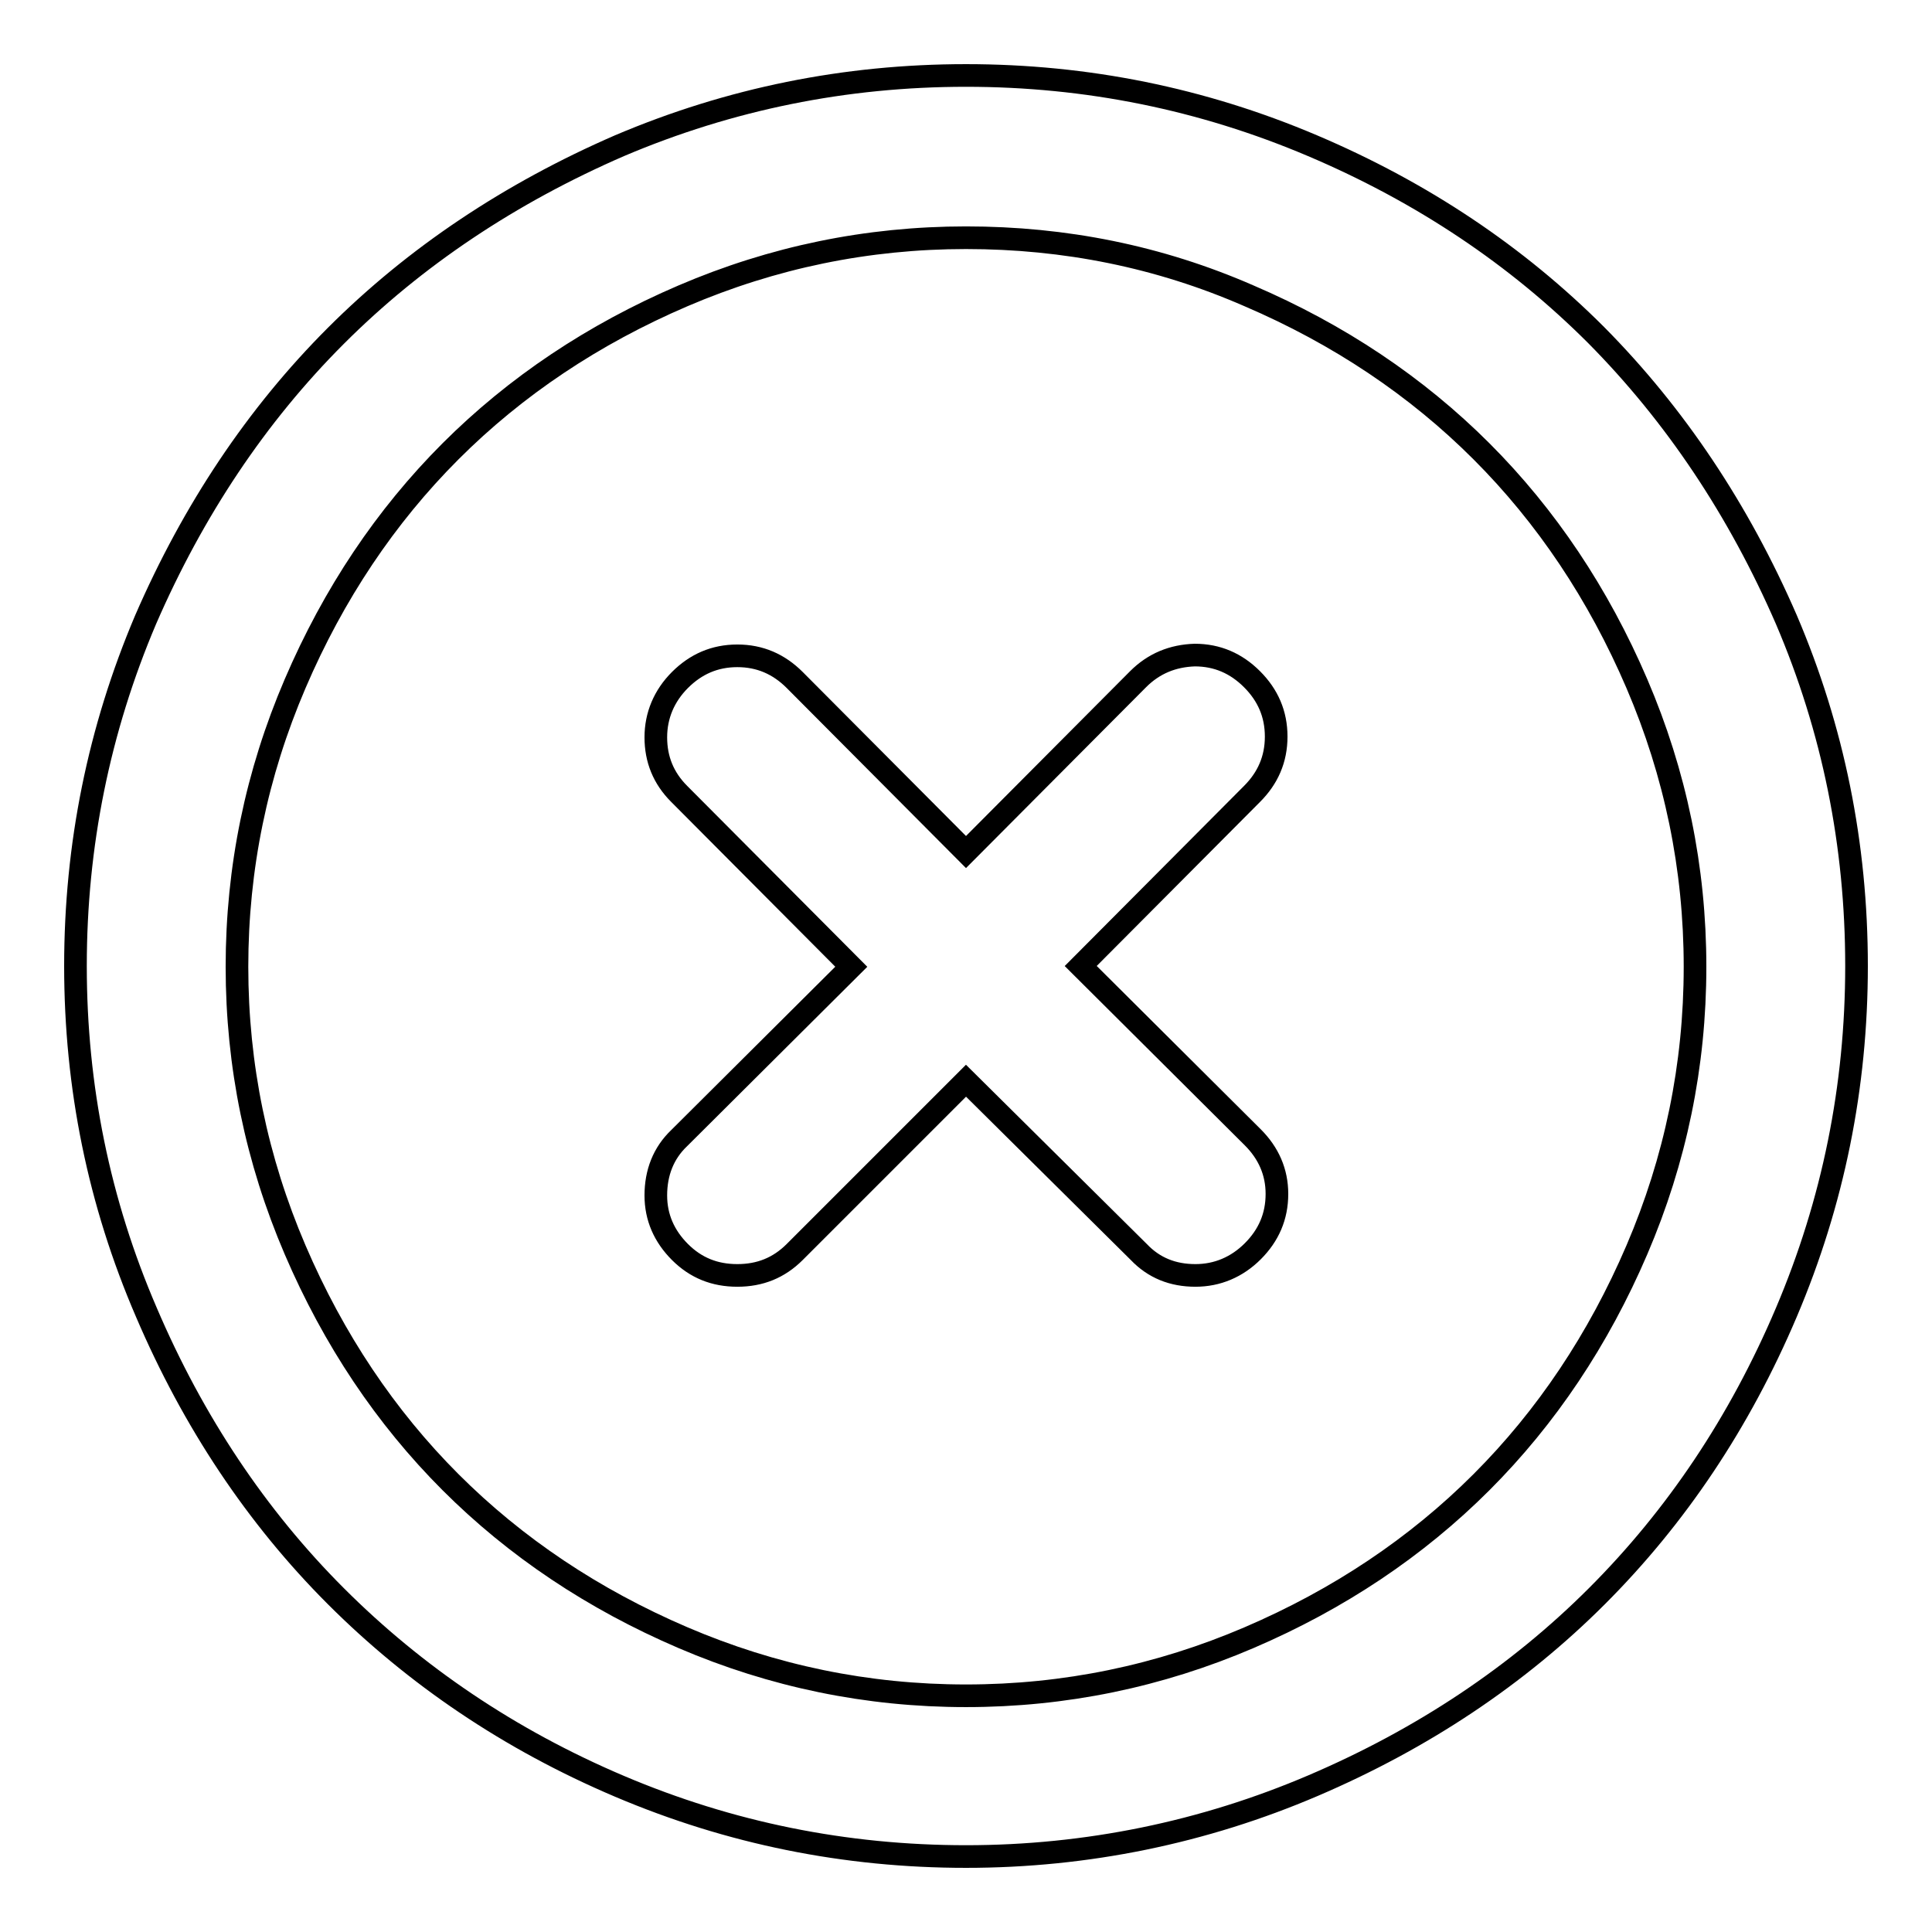 <?xml version="1.0" encoding="utf-8"?>
<!-- Svg Vector Icons : http://www.onlinewebfonts.com/icon -->
<!DOCTYPE svg PUBLIC "-//W3C//DTD SVG 1.1//EN" "http://www.w3.org/Graphics/SVG/1.1/DTD/svg11.dtd">
<svg version="1.1" xmlns="http://www.w3.org/2000/svg" xmlns:xlink="http://www.w3.org/1999/xlink" x="0px" y="0px" viewBox="0 0 256 256" enable-background="new 0 0 256 256" xml:space="preserve">
<g><g><path stroke-width="3" fill-opacity="0" stroke="#000000"  d="M128,10c16,0,31.3,3.1,45.9,9.3c14.6,6.2,27.1,14.6,37.6,25.1C222,55,230.4,67.6,236.7,82.1c6.2,14.5,9.3,29.8,9.3,45.9c0,16-3.1,31.3-9.3,45.9s-14.6,27.1-25.1,37.6c-10.5,10.5-23.1,18.9-37.6,25.1S144,246,128,246c-16,0-31.3-3.1-45.9-9.3S55,222,44.5,211.5c-10.5-10.5-18.9-23.1-25.1-37.6C13.1,159.3,10,144,10,128c0-16,3.1-31.3,9.3-45.9C25.6,67.6,34,55,44.5,44.5C55,34,67.6,25.6,82.1,19.3C96.7,13.1,112,10,128,10z M128,31.5c-13.1,0-25.6,2.6-37.5,7.7c-11.9,5.1-22.2,12-30.8,20.6c-8.6,8.6-15.5,18.9-20.6,30.8c-5.1,11.9-7.7,24.4-7.7,37.5s2.6,25.6,7.7,37.5c5.1,11.9,12,22.2,20.6,30.8c8.6,8.6,18.9,15.5,30.8,20.6c11.9,5.1,24.4,7.7,37.5,7.7c13.1,0,25.6-2.6,37.5-7.7s22.2-12,30.8-20.6c8.6-8.6,15.5-18.9,20.6-30.8c5.1-11.9,7.7-24.4,7.7-37.5s-2.6-25.6-7.7-37.5s-12-22.2-20.6-30.8s-18.9-15.5-30.8-20.6C153.6,34,141.1,31.5,128,31.5z M158.3,86.8c3,0,5.5,1.1,7.6,3.2s3.2,4.6,3.2,7.6c0,3-1.1,5.5-3.2,7.6L143.2,128l22.8,22.7c2.1,2.1,3.2,4.6,3.2,7.5c0,3-1.1,5.5-3.2,7.6s-4.7,3.2-7.6,3.2c-3,0-5.5-1-7.5-3.1L128,143.2l-22.7,22.7c-2.1,2.1-4.6,3.1-7.6,3.1c-3,0-5.5-1-7.6-3.1c-2.1-2.1-3.2-4.6-3.2-7.5c0-3,1-5.6,3.1-7.6l22.8-22.7L90,105.2c-2.1-2.1-3.1-4.6-3.1-7.5s1.1-5.5,3.2-7.6c2.1-2.1,4.6-3.2,7.6-3.2s5.5,1.1,7.6,3.2l22.7,22.8L150.8,90C152.9,87.9,155.4,86.9,158.3,86.8L158.3,86.8z"/></g></g>
</svg>
